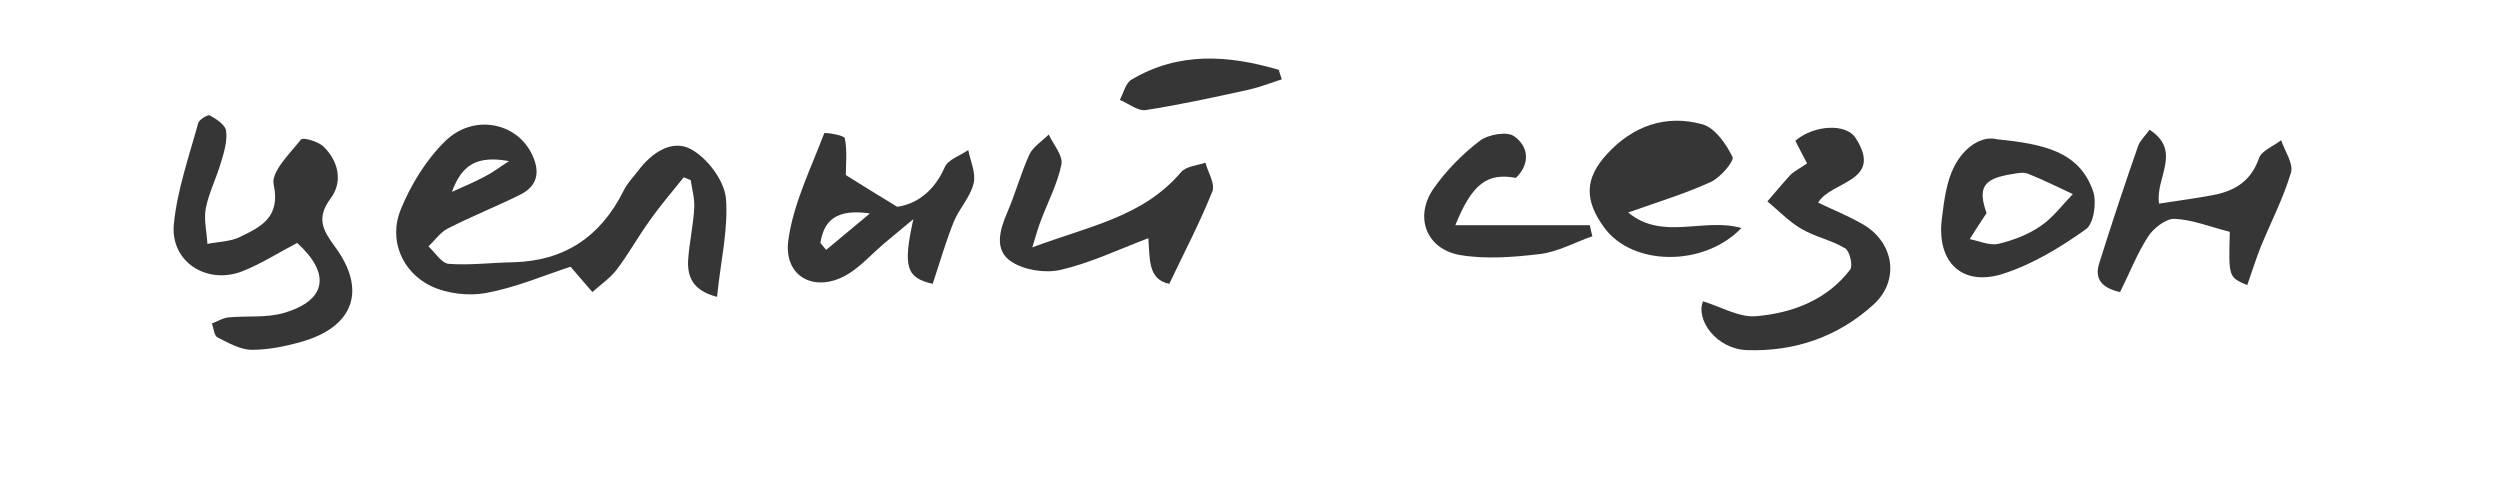 <?xml version="1.0" encoding="UTF-8"?> <!-- Generator: Adobe Illustrator 25.4.1, SVG Export Plug-In . SVG Version: 6.00 Build 0) --> <svg xmlns="http://www.w3.org/2000/svg" xmlns:xlink="http://www.w3.org/1999/xlink" id="Layer_1" x="0px" y="0px" viewBox="0 0 788.3 153.2" style="enable-background:new 0 0 788.3 153.2;" xml:space="preserve"> <style type="text/css"> .st0{fill:#363636;} </style> <g> <path class="st0" d="M226.1,93.6c-7.5-1.9-9.5-6.2-9.1-11.9c0.4-5.4,1.6-10.7,1.9-16.1c0.2-2.9-0.7-5.9-1.1-8.8 c-0.7-0.3-1.5-0.6-2.2-0.9c-3.6,4.5-7.4,8.9-10.7,13.6c-3.7,5.1-6.7,10.6-10.5,15.6c-2.1,2.7-5.1,4.7-7.6,7c-2.4-2.8-4.8-5.6-6.9-8 c-8.5,2.8-17.4,6.6-26.7,8.3c-5.5,1-12.3,0.2-17.3-2.2c-9.1-4.4-13.4-14.5-9.6-24c3.2-7.9,8.1-15.9,14.2-21.8 c8.8-8.5,22.1-5.8,27,3.8c2.8,5.4,2.4,10.2-3.3,13.1c-7.6,3.8-15.5,6.9-23.1,10.8c-2.3,1.2-4,3.7-6,5.6c2.1,1.9,4.1,5.3,6.4,5.5 c6.7,0.5,13.6-0.4,20.3-0.5c16.2-0.4,27.6-8.1,34.8-22.5c1.1-2.3,2.9-4.2,4.5-6.2c4.2-5.7,10.7-10.2,16.7-7 c5.2,2.8,10.5,9.8,11.1,15.5C229.7,72.3,227.2,82.5,226.1,93.6z M160.5,50.8c-10-1.8-14.8,1-18,9.7c3.8-1.7,7.1-3.1,10.3-4.8 C155,54.6,157,53.1,160.5,50.8z"></path> <path class="st0" d="M93.7,76.6c-6.1,3.2-11.4,6.6-17.2,8.9c-11.1,4.4-22.7-2.8-21.7-14.6c1-10.8,4.8-21.5,7.7-32.1 c0.3-1.1,3.1-2.8,3.7-2.4c2.1,1.2,4.9,3,5.1,4.9c0.4,3.1-0.6,6.6-1.6,9.8c-1.4,4.9-3.8,9.6-4.8,14.5c-0.7,3.6,0.3,7.5,0.5,11.3 c3.5-0.7,7.3-0.7,10.3-2.2c6.6-3.2,12.8-6.2,10.6-16.5c-0.9-4,5.1-9.8,8.6-14.2c0.6-0.8,5.4,0.6,7.1,2.2c4.7,4.6,6.2,11,2.3,16.3 c-4.7,6.3-2.5,10.1,1.4,15.4c10,13.6,5.8,25.1-10.4,29.8c-5.2,1.5-10.6,2.6-15.9,2.6c-3.6,0-7.4-2.2-10.8-3.9 c-1.1-0.5-1.2-2.9-1.8-4.4c1.7-0.6,3.3-1.7,5.1-1.9c5.8-0.6,12,0.2,17.5-1.4C103,94.8,104.4,86.3,93.7,76.6z"></path> <path class="st0" d="M569.8,51.5c-1.5-2.8-2.6-5-3.7-7.1c5.6-4.9,15.9-5.7,19-0.9c9,13.9-7.8,13.5-11.8,20.4 c4.6,2.2,9.3,4.1,13.7,6.6c10.2,5.6,12.2,17.8,3.8,25.5c-11.2,10.2-24.8,14.9-39.9,14.4c-9.7-0.3-16.3-9.6-13.9-15.4 c5.8,1.8,11.5,5.2,16.8,4.7c11.4-1,22.3-5.1,29.6-14.7c0.9-1.2-0.1-5.8-1.6-6.7c-4.3-2.6-9.5-3.6-13.9-6.2 c-3.9-2.3-7.1-5.7-10.6-8.6c2.5-2.9,4.9-5.8,7.5-8.6C566.1,53.8,567.7,53,569.8,51.5z"></path> <path class="st0" d="M266.7,55.2c5.6,3.5,10.1,6.3,16.2,10c5.9-0.8,11.6-4.7,15-12.5c1-2.4,4.9-3.6,7.4-5.4 c0.7,3.5,2.5,7.3,1.7,10.5c-1,4.3-4.5,7.9-6.2,12c-2.6,6.4-4.5,13.1-6.7,19.7c-8.2-1.9-9.5-5.1-6.1-20.4c-4.2,3.5-6.9,5.7-9.5,7.9 c-3.6,3.1-6.9,6.8-10.9,9.3c-10.3,6.4-20.7,1.2-19-10.7c1.6-11.5,7.1-22.5,11.3-33.6c0.1-0.3,6.3,0.6,6.5,1.6 C267.2,47.8,266.7,52.1,266.7,55.2z M258.7,76.6c0.6,0.7,1.2,1.5,1.8,2.2c4.1-3.4,8.2-6.8,13.8-11.5 C263.8,65.8,259.8,69.4,258.7,76.6z"></path> <path class="st0" d="M362.1,75.1c-9.7,3.7-18.5,7.9-27.7,10c-4.8,1.1-11.4,0.1-15.5-2.6c-5.5-3.6-3.7-9.9-1.3-15.5 c2.6-6,4.3-12.4,7-18.3c1.2-2.5,4-4.2,6.1-6.3c1.4,3.1,4.5,6.6,4,9.4c-1.2,6-4.2,11.7-6.4,17.5c-0.8,2-1.4,4.1-2.8,8.7 c17.9-6.7,34.9-9.6,46.9-23.7c1.6-1.9,5.1-2.1,7.7-3c0.8,3,3.1,6.6,2.2,9c-3.9,9.8-8.8,19.1-13.6,29.2 C361.9,88.1,362.6,81.6,362.1,75.1z"></path> <path class="st0" d="M513.4,67c10.8,9,23.9,1.5,35.7,4.9c-11.9,12.4-34.5,12-43.3-0.2c-6.2-8.5-6.2-15.4,0.9-23.1 c8.1-8.9,18.6-12.6,30.1-9.4c4,1.1,7.5,6.2,9.5,10.3c0.6,1.3-3.8,6.5-6.9,7.9C531.3,61.1,522.7,63.7,513.4,67z"></path> <path class="st0" d="M708.6,89.9c-5.9-2.5-5.9-2.5-5.5-16.8c-6-1.5-11.6-3.8-17.4-4.1c-2.7-0.1-6.6,2.9-8.3,5.5 c-3.5,5.4-5.8,11.4-8.9,17.6c-5.4-1.2-8.2-3.9-6.6-9c3.9-12.4,8-24.8,12.3-37.1c0.6-1.7,2.2-3.1,3.6-5.1c10.4,6.8,1.7,15.2,3,23.3 c5.7-0.9,11.4-1.6,17.1-2.7c6.8-1.3,11.9-4.4,14.4-11.6c0.8-2.4,4.6-3.8,7-5.7c1.1,3.4,3.9,7.3,3.1,10.2 c-2.4,8.1-6.4,15.7-9.6,23.6C711.3,81.8,710.1,85.6,708.6,89.9z"></path> <path class="st0" d="M629.6,43.9c14.6,1.5,26,3.7,30.4,16.4c1.2,3.5,0.2,10.3-2.3,12c-8,5.7-16.7,11-26,14 c-13,4.2-21.1-3.6-19.4-17.3c0.7-5.6,1.4-11.6,3.9-16.5C619.3,46.4,624.9,42.7,629.6,43.9z M626.4,67.2c-2.3,3.4-3.8,5.8-5.3,8.2 c3,0.6,6.3,2.1,9,1.5c4.6-1.1,9.4-2.9,13.3-5.6c3.9-2.6,6.9-6.7,10.2-10.1c-4.7-2.2-9.3-4.5-14.1-6.4c-1.5-0.6-3.4-0.2-5.1,0.1 C625.3,56.3,623.6,59.2,626.4,67.2z"></path> <path class="st0" d="M478,56.1c-9-1.7-13.8,1.8-19.1,14.9c14.5,0,28.5,0,42.4,0c0.3,1.2,0.5,2.4,0.8,3.5 c-5.5,1.9-10.8,4.9-16.5,5.6c-8.3,1-17.1,1.7-25.3,0.3c-10.6-1.9-14.4-12-8.3-20.9c4-5.7,9.1-10.9,14.6-15.1 c2.6-2,8.7-3.1,10.9-1.4C482,46.2,482.6,51.6,478,56.1z"></path> <path class="st0" d="M404.2,25c-3.4,1.1-6.7,2.4-10.1,3.2c-10.9,2.4-21.8,4.8-32.8,6.5c-2.5,0.4-5.5-2.1-8.2-3.2 c1.2-2.2,1.8-5.3,3.7-6.4c15-8.9,30.6-7.7,46.4-3.1C403.5,23,403.8,24,404.2,25z"></path> </g> </svg> 